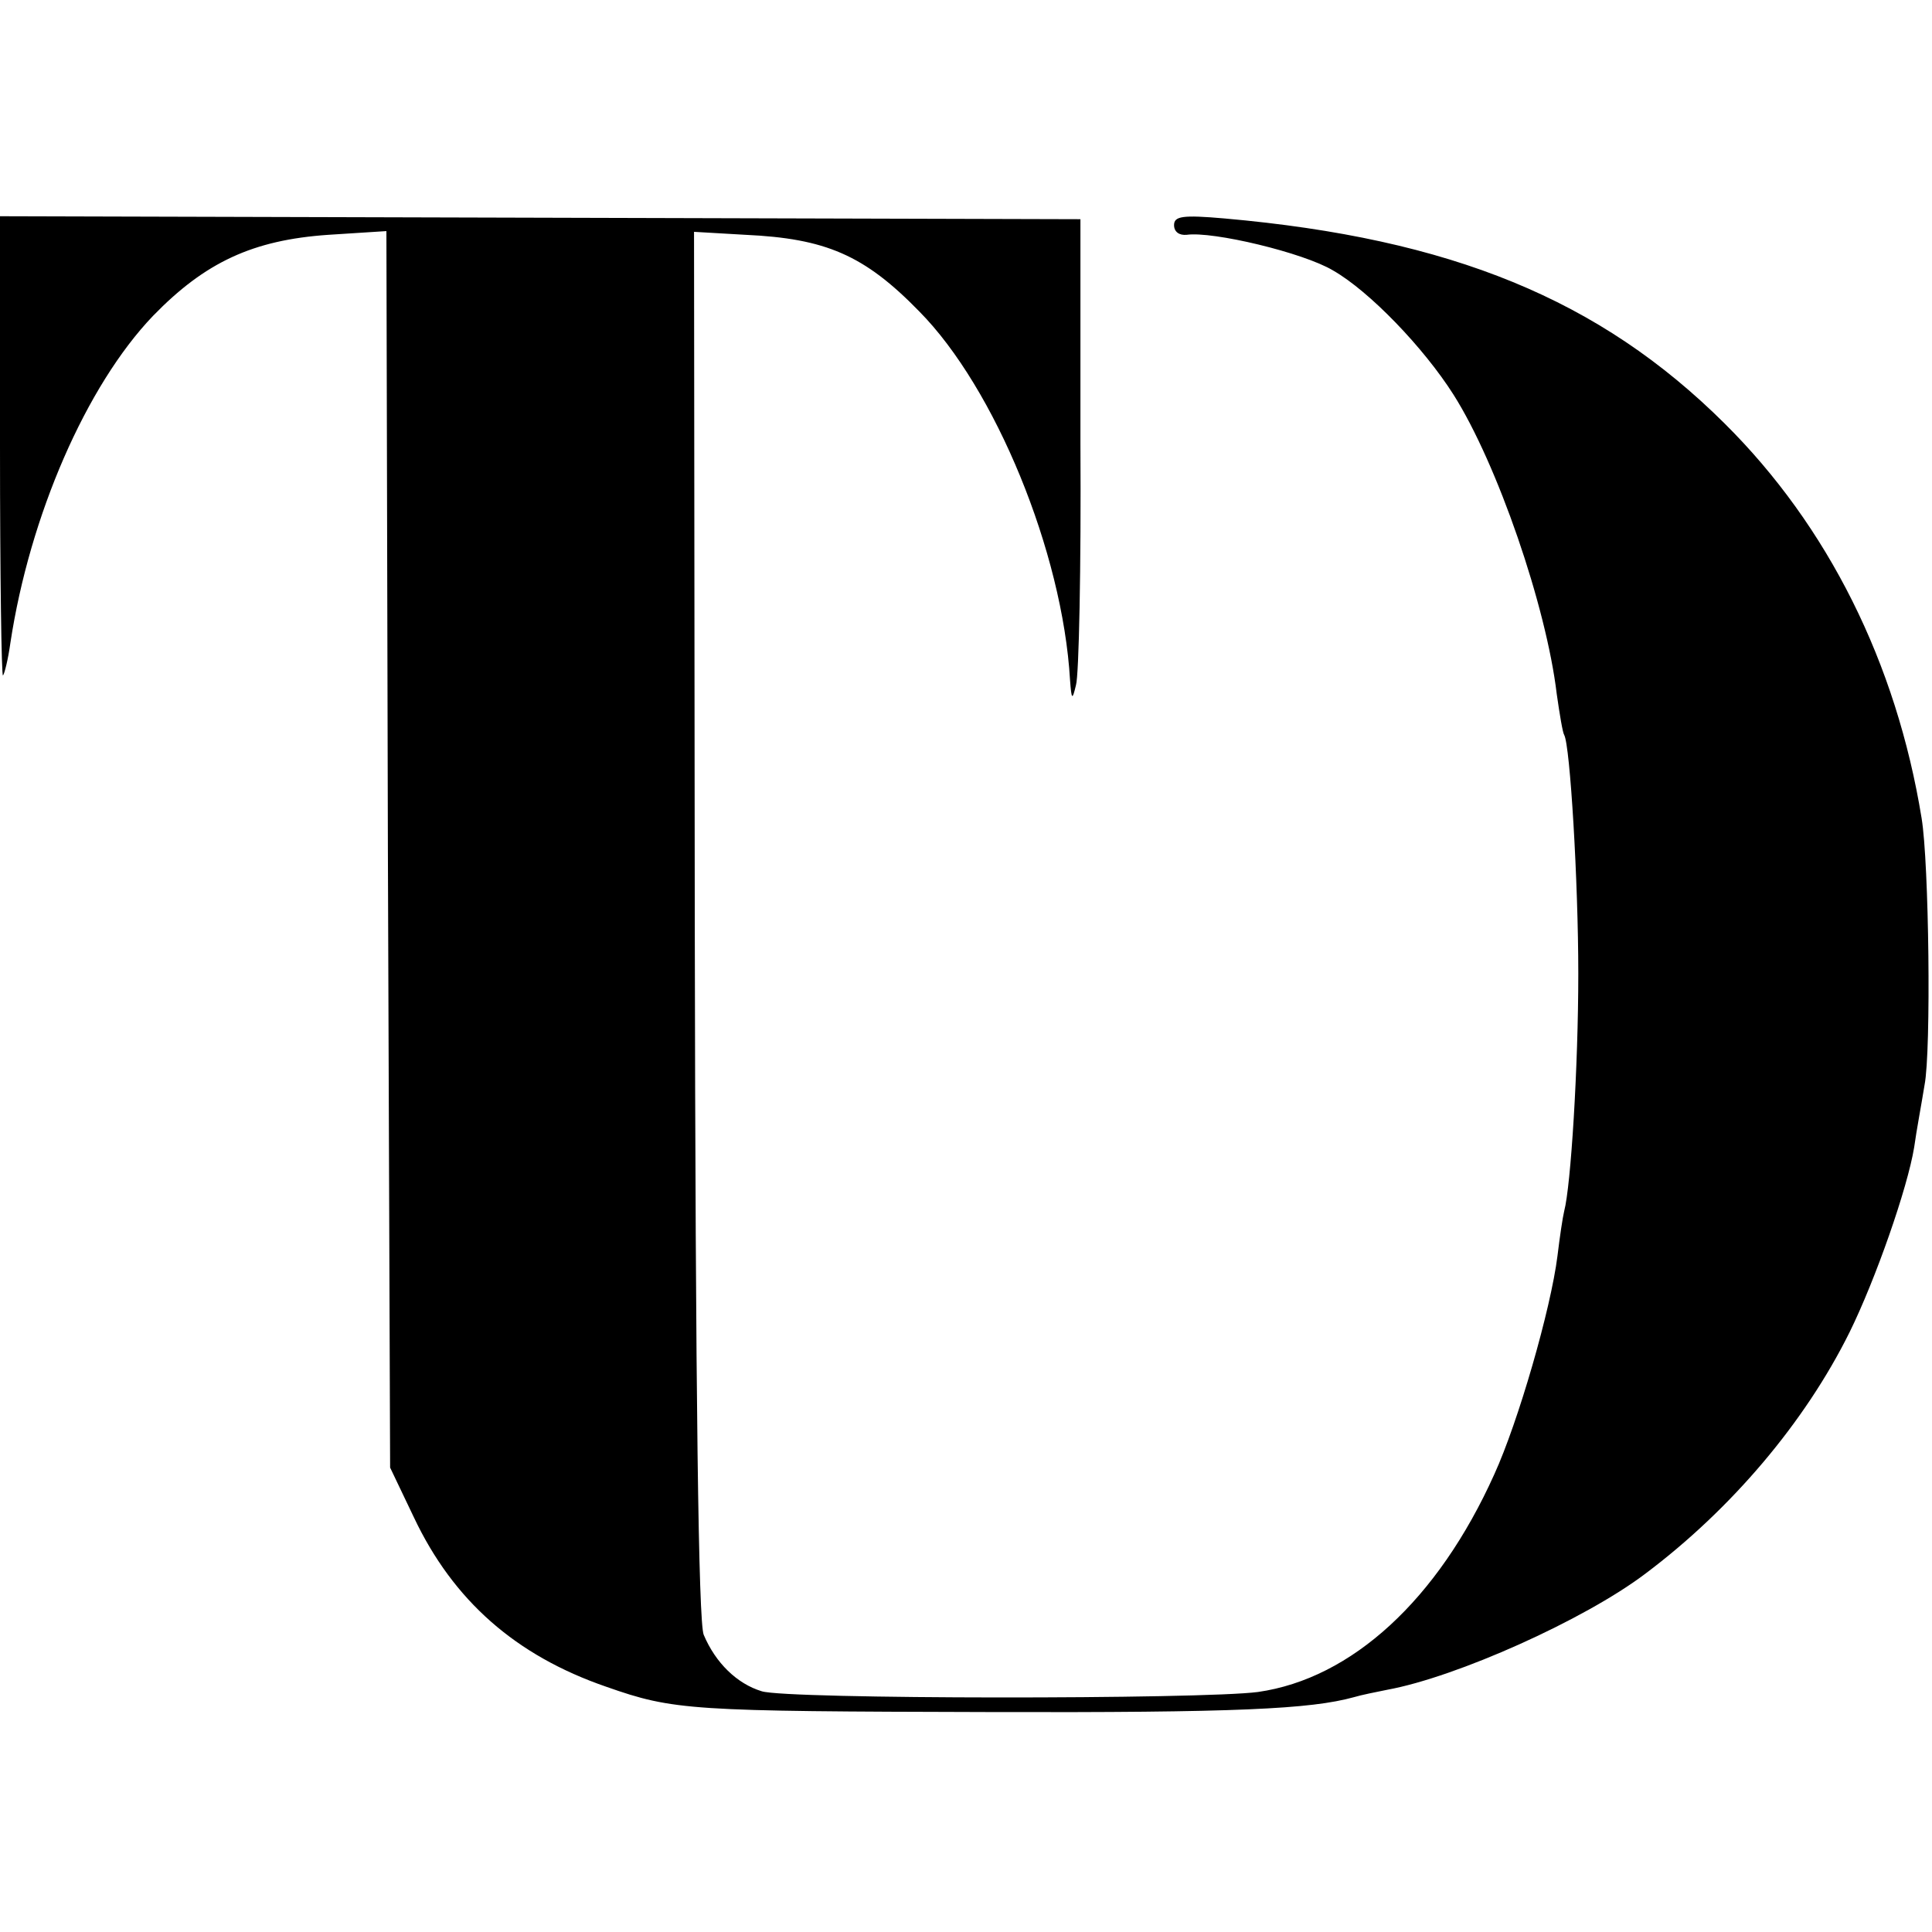 <?xml version="1.0" standalone="no"?>
<!DOCTYPE svg PUBLIC "-//W3C//DTD SVG 20010904//EN"
 "http://www.w3.org/TR/2001/REC-SVG-20010904/DTD/svg10.dtd">
<svg version="1.0" xmlns="http://www.w3.org/2000/svg"
 width="260pt" height="260pt" viewBox="0 0 260 260"
 preserveAspectRatio="xMidYMid meet">
<g transform="translate(0,260) scale(0.1,-0.1)"
fill="#000000" stroke="none">
<path d="M0 1998 c0 -171 2 -309 4 -307 2 2 7 22 10 44 26 171 102 346 192
440 70 72 134 102 236 109 l78 5 2 -832 3 -832 32 -67 c53 -112 137 -186 259
-228 91 -32 113 -33 514 -34 335 -1 434 4 492 20 10 3 30 7 45 10 93 17 265
94 347 156 116 87 215 204 275 325 35 71 78 194 87 249 3 22 10 59 14 84 9 46
6 299 -4 359 -34 209 -126 393 -265 531 -168 167 -368 249 -673 276 -57 5 -68
3 -68 -9 0 -9 7 -14 17 -13 35 5 157 -24 197 -48 49 -28 122 -104 162 -167 59
-93 125 -285 139 -403 4 -28 8 -52 10 -55 8 -14 19 -198 19 -321 0 -126 -10
-286 -19 -320 -2 -8 -6 -35 -9 -60 -9 -72 -53 -224 -85 -294 -76 -169 -192
-275 -318 -293 -75 -10 -635 -10 -668 1 -33 10 -62 38 -78 76 -7 17 -11 316
-12 956 l-1 932 69 -4 c108 -5 160 -27 234 -103 102 -103 193 -324 203 -496 2
-27 3 -28 8 -7 4 13 7 159 6 325 l0 302 -727 2 -727 2 0 -311z"/>
</g>
</svg>
